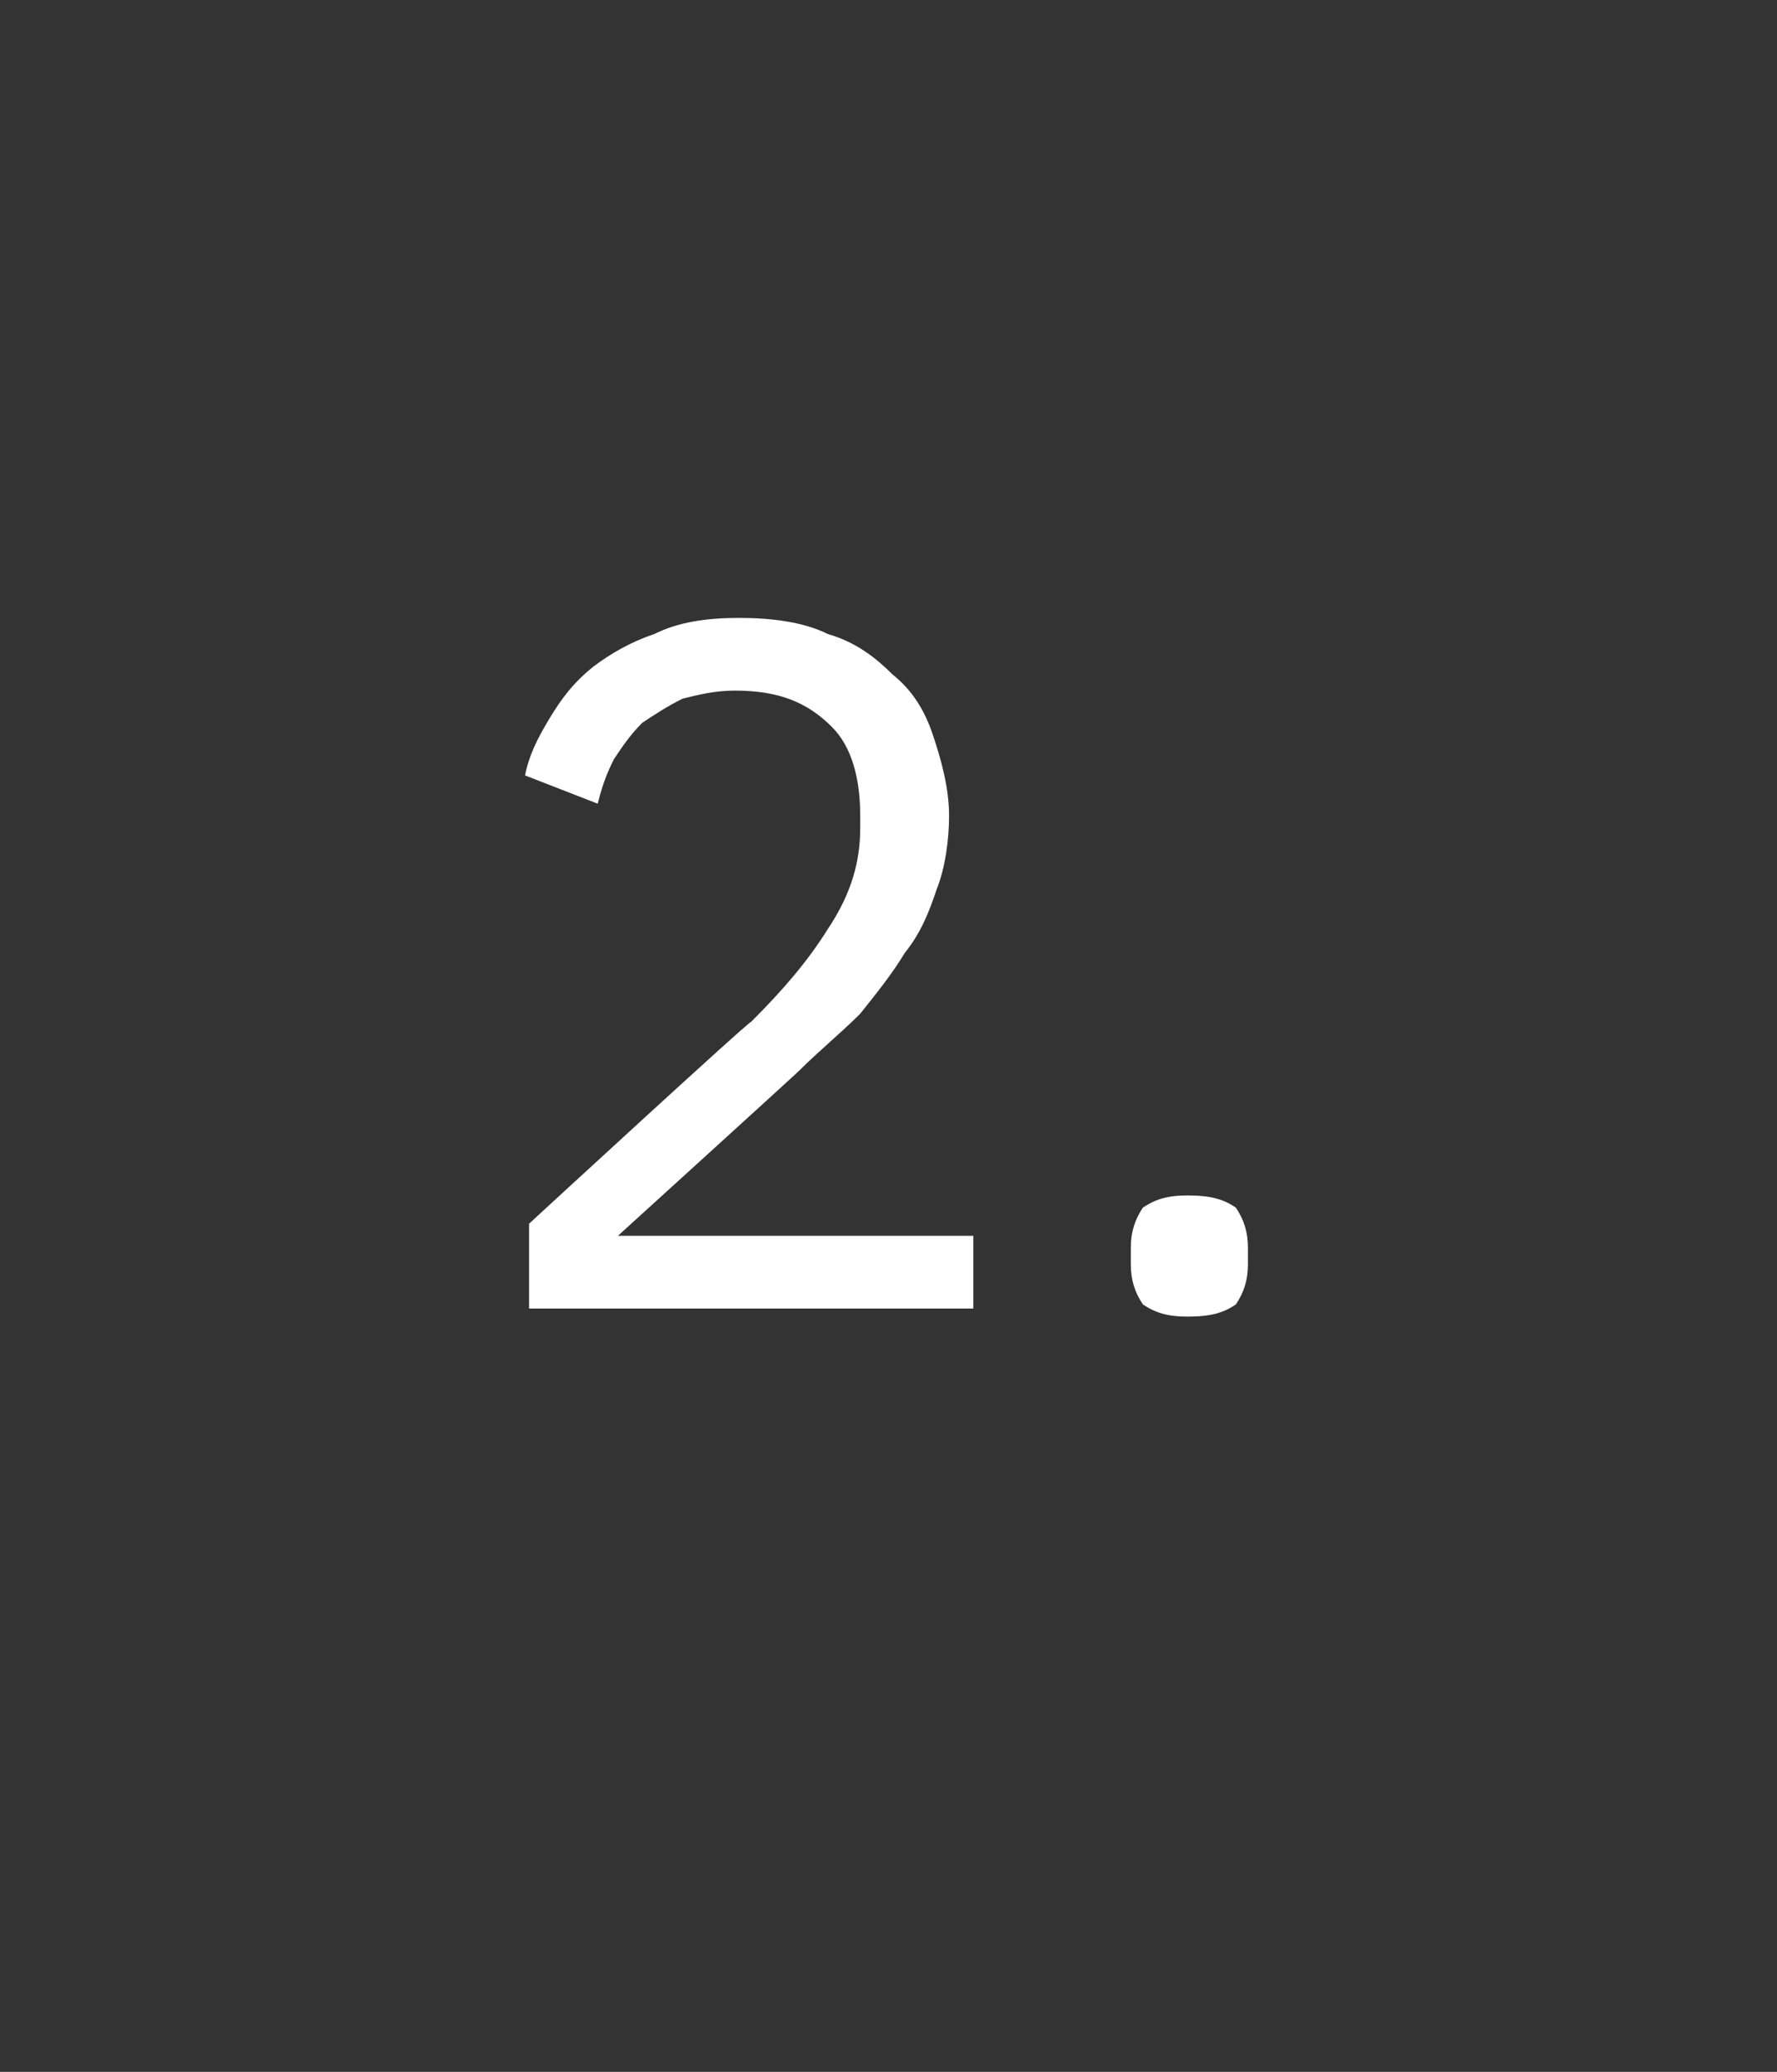 <?xml version="1.0" standalone="no"?><!DOCTYPE svg PUBLIC "-//W3C//DTD SVG 1.1//EN" "http://www.w3.org/Graphics/SVG/1.1/DTD/svg11.dtd"><svg xmlns="http://www.w3.org/2000/svg" version="1.1" width="44px" height="51.3px" viewBox="0 -1 44 51.3" style="top:-1px"><rect x="0" y="-1" width="44" height="51.3" fill="#333333" stroke="none"/><desc>2.</desc><defs/><g id="Polygon239705"><path d="m24.1 31.4l-11 0l0-2.1c0 0 5.47-5.04 5.5-5c.8-.8 1.4-1.5 1.9-2.3c.6-.9.8-1.7.8-2.5c0 0 0-.3 0-.3c0-.9-.2-1.7-.7-2.2c-.6-.6-1.3-.9-2.4-.9c-.5 0-.9.1-1.3.2c-.4.2-.7.4-1 .6c-.3.3-.5.6-.7.9c-.2.4-.3.7-.4 1.1c0 0-1.8-.7-1.8-.7c.1-.5.3-.9.6-1.4c.3-.5.6-.9 1.1-1.3c.4-.3.9-.6 1.5-.8c.6-.3 1.3-.4 2.1-.4c.8 0 1.6.1 2.2.4c.7.2 1.2.6 1.6 1c.5.4.8.9 1 1.5c.2.6.4 1.3.4 2c0 .6-.1 1.3-.3 1.8c-.2.6-.4 1.1-.8 1.6c-.3.5-.7 1-1.1 1.5c-.5.5-1 .9-1.5 1.4c-.01.02-4.5 4.1-4.5 4.1l8.8 0l0 1.8zm5.3.2c-.5 0-.8-.1-1.1-.3c-.2-.3-.3-.6-.3-1c0 0 0-.4 0-.4c0-.4.1-.7.3-1c.3-.2.6-.3 1.1-.3c.6 0 .9.1 1.2.3c.2.3.3.6.3 1c0 0 0 .4 0 .4c0 .4-.1.7-.3 1c-.3.2-.6.3-1.2.3z" stroke="none" fill="#fff"/></g></svg>